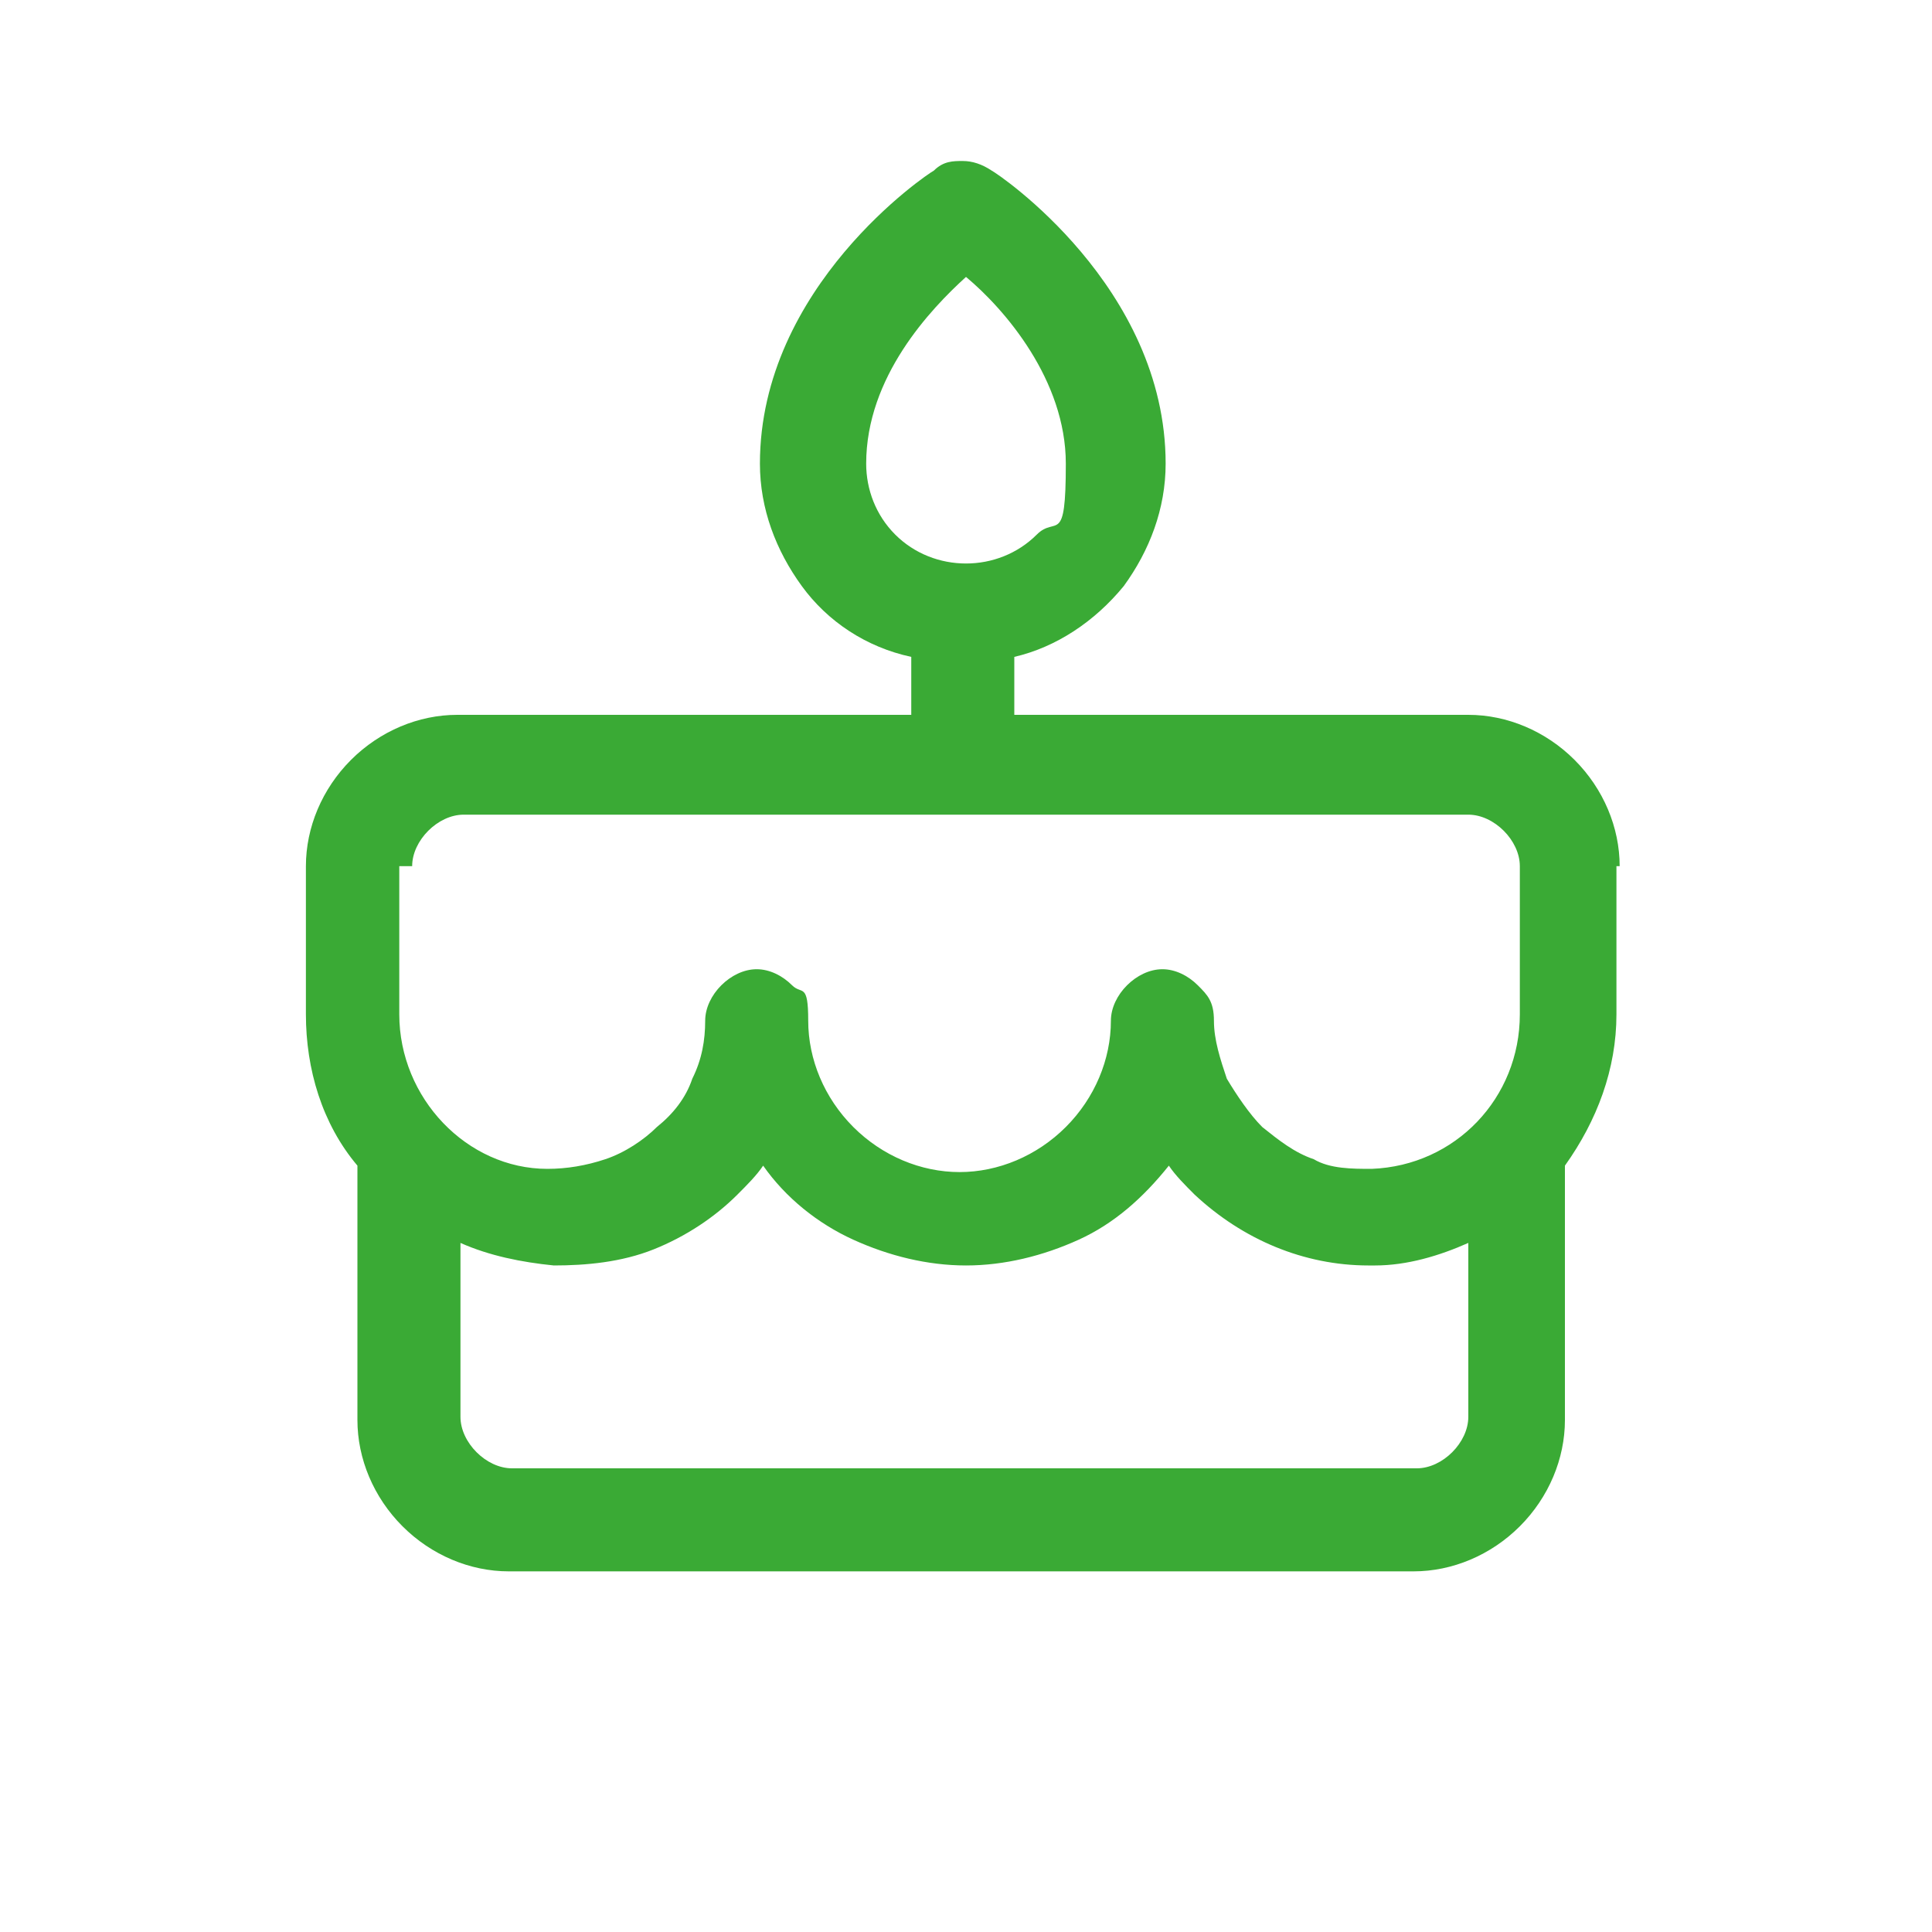 <svg viewBox="0 0 60 60" version="1.1" xmlns="http://www.w3.org/2000/svg" data-name="Слой 1" id="_Слой_1">
  <defs>
    <style>
      .cls-1 {
        fill: #3aaa35;
        stroke-width: 0px;
      }
    </style>
  </defs>
  <path d="M50.3,26.9c0-1.2-.5-2.4-1.4-3.3-.9-.9-2.1-1.4-3.3-1.4h-14.1v-1.8c1.3-.3,2.5-1.1,3.4-2.2.8-1.1,1.3-2.4,1.3-3.8,0-5.5-5.2-9-5.4-9.1-.3-.2-.6-.3-.9-.3s-.6,0-.9.3c-.2.1-5.4,3.6-5.4,9.1,0,1.4.5,2.7,1.3,3.8.8,1.1,2,1.9,3.4,2.2v1.8h-14.1c-1.2,0-2.4.5-3.3,1.4-.9.9-1.4,2.1-1.4,3.3v4.6c0,1.7.5,3.4,1.6,4.7v7.9c0,1.2.5,2.4,1.4,3.3.9.9,2.1,1.4,3.3,1.4h28.1c1.2,0,2.4-.5,3.3-1.4s1.4-2.1,1.4-3.3v-7.9c1-1.4,1.6-3,1.6-4.7v-4.6ZM26.9,14.4c0-2.7,2-4.8,3.1-5.8,1.2,1,3.1,3.2,3.1,5.8s-.3,1.6-.9,2.2c-.6.6-1.4.9-2.2.9s-1.6-.3-2.2-.9-.9-1.4-.9-2.2ZM12.8,26.9c0-.4.2-.8.5-1.1.3-.3.7-.5,1.1-.5h31.2c.4,0,.8.2,1.1.5.3.3.5.7.5,1.1v4.6c0,2.6-2,4.7-4.6,4.8-.6,0-1.3,0-1.8-.3-.6-.2-1.1-.6-1.6-1-.4-.4-.8-1-1.1-1.5-.2-.6-.4-1.2-.4-1.8s-.2-.8-.5-1.1c-.3-.3-.7-.5-1.1-.5s-.8.2-1.1.5c-.3.3-.5.7-.5,1.1,0,1.2-.5,2.4-1.4,3.3s-2.1,1.4-3.3,1.4-2.4-.5-3.3-1.4c-.9-.9-1.4-2.1-1.4-3.3s-.2-.8-.5-1.1c-.3-.3-.7-.5-1.1-.5s-.8.2-1.1.5c-.3.3-.5.7-.5,1.1,0,.6-.1,1.2-.4,1.8-.2.6-.6,1.1-1.1,1.5-.4.4-1,.8-1.6,1-.6.2-1.2.3-1.8.3-2.5,0-4.6-2.2-4.6-4.8v-4.6ZM44.1,45.6H15.9c-.4,0-.8-.2-1.1-.5-.3-.3-.5-.7-.5-1.1v-5.4c.9.4,1.9.6,2.9.7,1,0,2.1-.1,3.1-.5,1-.4,1.9-1,2.6-1.7.3-.3.6-.6.8-.9.7,1,1.7,1.8,2.8,2.3,1.1.5,2.3.8,3.5.8s2.4-.3,3.5-.8c1.1-.5,2-1.3,2.8-2.3.2.3.5.6.8.9,1.5,1.4,3.4,2.2,5.4,2.2h.2c1,0,2-.3,2.9-.7v5.4c0,.4-.2.8-.5,1.1-.3.3-.7.5-1.1.5Z" class="cls-1"></path>
</svg>